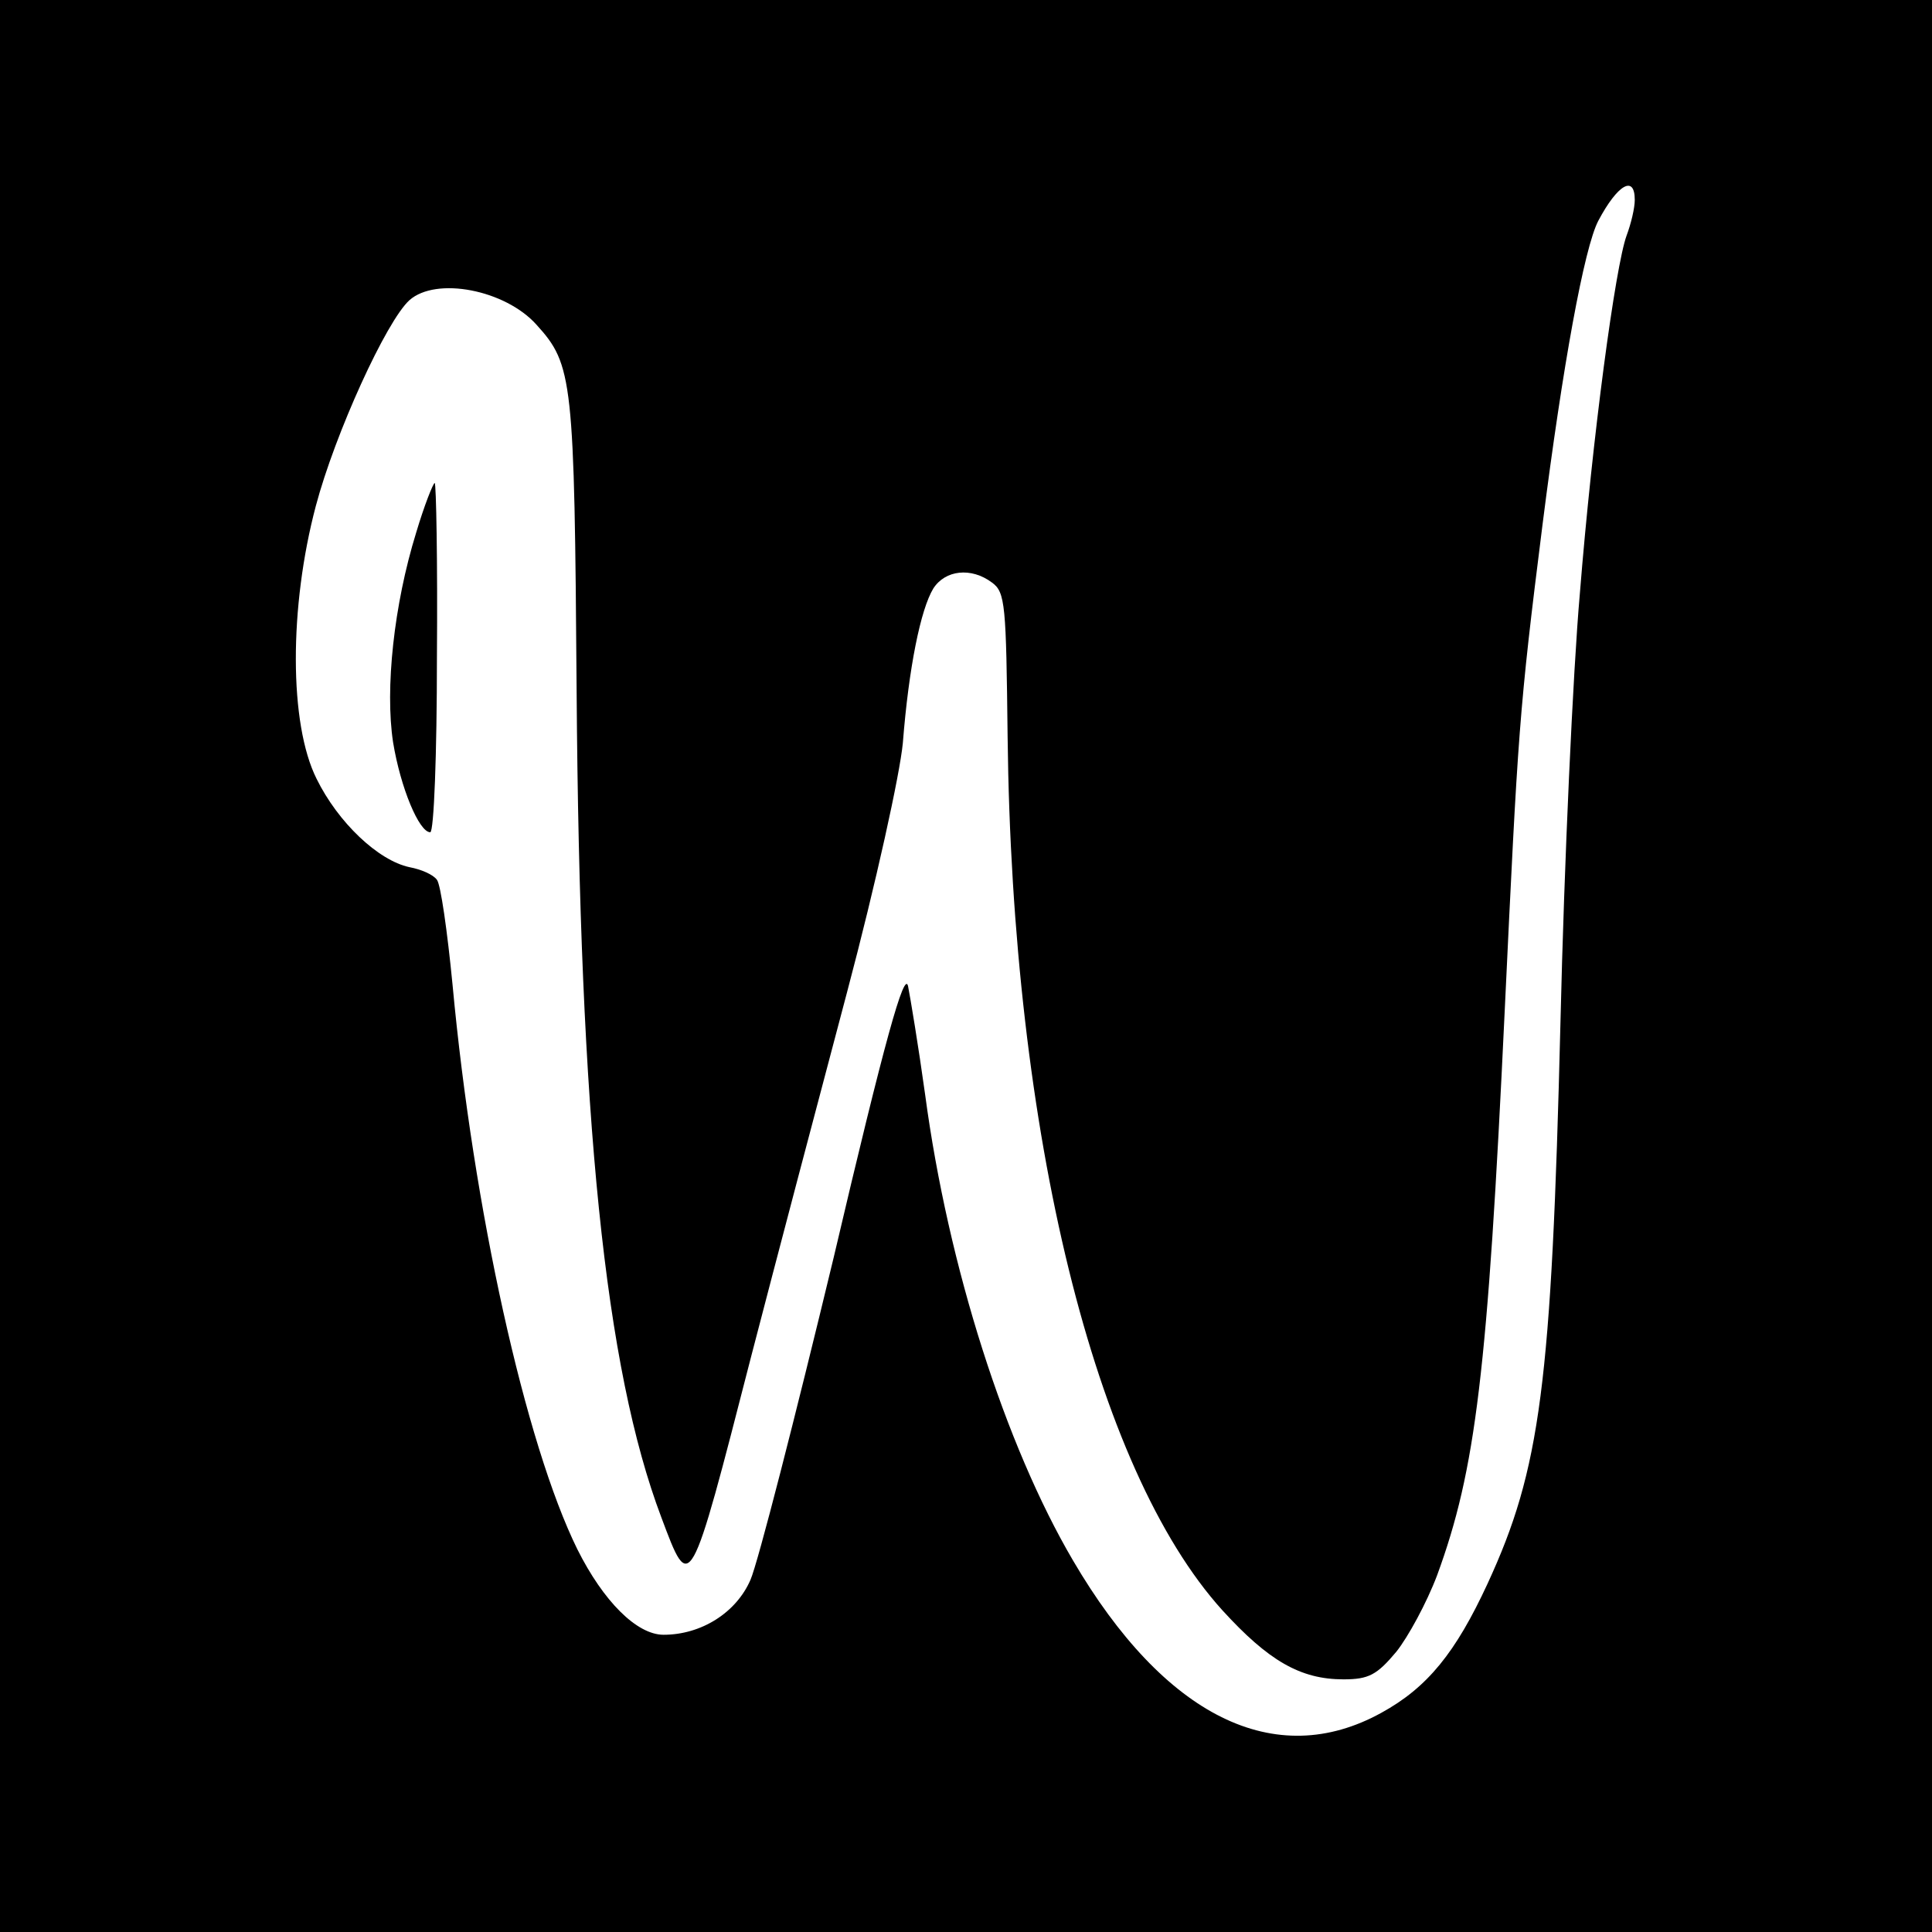 <?xml version="1.0" standalone="no"?>
<!DOCTYPE svg PUBLIC "-//W3C//DTD SVG 20010904//EN"
 "http://www.w3.org/TR/2001/REC-SVG-20010904/DTD/svg10.dtd">
<svg version="1.0" xmlns="http://www.w3.org/2000/svg"
 width="260pt" height="260pt" viewBox="0 0 260 260"
 preserveAspectRatio="xMidYMid meet">
<g transform="translate(0,260) scale(0.1,-0.1)"
fill="#000000" stroke="none">
<path d="M0 1300 l0 -1300 1300 0 1300 0 0 1300 0 1300 -1300 0 -1300 0 0
-1300z m2200 1031 c0 -11 -5 -32 -11 -48 -15 -41 -46 -270 -63 -483 -9 -102
-21 -361 -26 -576 -12 -488 -27 -601 -98 -755 -43 -93 -81 -140 -143 -174
-143 -79 -292 -5 -415 205 -91 155 -168 395 -199 627 -9 65 -20 131 -23 146
-5 21 -31 -71 -100 -365 -52 -216 -102 -411 -112 -434 -19 -44 -66 -74 -117
-74 -36 0 -81 45 -116 115 -70 142 -140 458 -168 760 -7 72 -16 135 -21 141
-5 7 -21 14 -37 17 -42 9 -96 60 -125 119 -37 74 -37 231 -1 367 26 98 95 249
126 277 36 32 129 14 171 -33 49 -54 51 -73 54 -493 4 -575 38 -911 114 -1112
39 -104 38 -106 121 217 33 127 91 347 129 490 39 147 71 293 75 335 8 102 24
180 41 208 16 25 51 29 79 8 18 -13 19 -30 21 -207 6 -534 117 -986 289 -1176
62 -68 105 -93 163 -93 34 0 45 6 71 37 16 20 41 66 55 103 52 142 68 273 91
760 18 378 19 401 51 655 27 213 56 372 75 408 26 49 49 62 49 28z"/>
<path d="M560 1883 c-30 -97 -42 -210 -31 -282 10 -61 35 -121 50 -121 5 0 9
106 9 235 1 129 -1 235 -3 235 -2 0 -14 -30 -25 -67z"/>
</g>
</svg>
